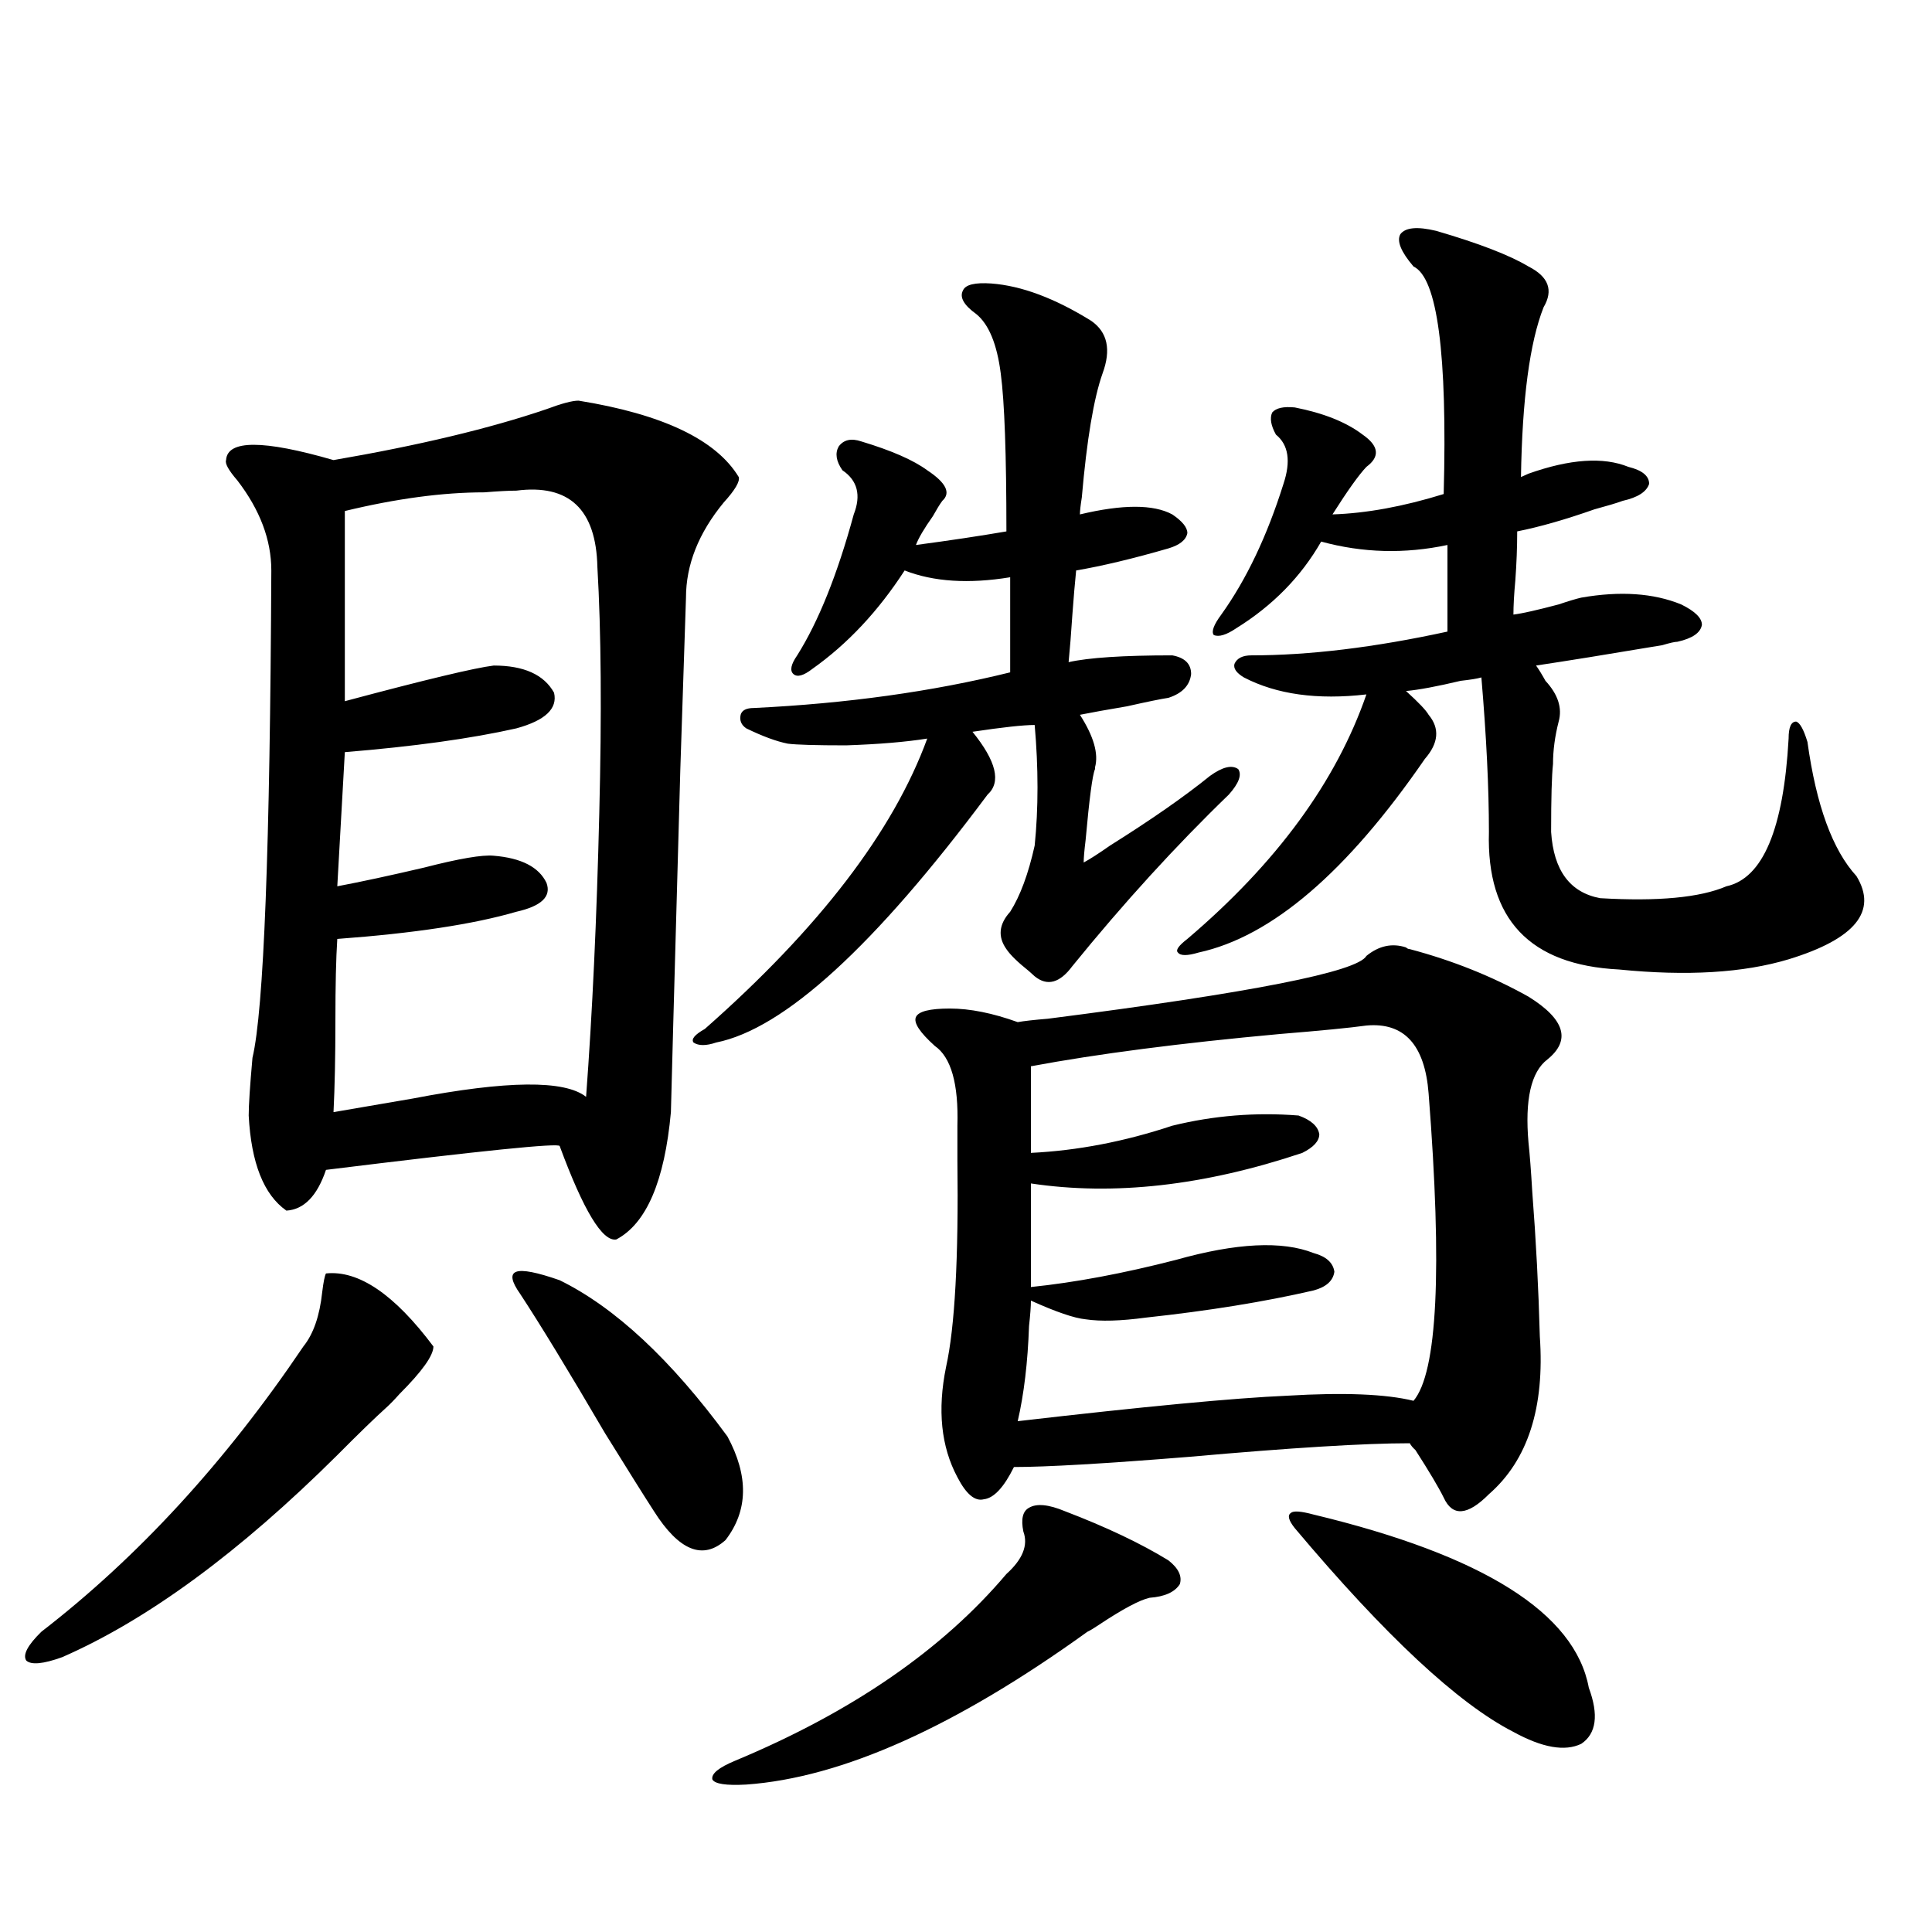 <?xml version="1.0" encoding="utf-8"?>
<!-- Generator: Adobe Illustrator 16.0.0, SVG Export Plug-In . SVG Version: 6.00 Build 0)  -->
<!DOCTYPE svg PUBLIC "-//W3C//DTD SVG 1.1//EN" "http://www.w3.org/Graphics/SVG/1.1/DTD/svg11.dtd">
<svg version="1.1" id="图层_1" xmlns="http://www.w3.org/2000/svg" xmlns:xlink="http://www.w3.org/1999/xlink" x="0px" y="0px"
	 width="1000px" height="1000px" viewBox="0 0 1000 1000" enable-background="new 0 0 1000 1000" xml:space="preserve">
<path d="M168.728,659.133c16.905-1.758,35.441,10.85,55.608,37.793c0,4.697-5.854,12.896-17.561,24.609
	c-2.606,2.939-4.878,5.273-6.829,7.031c-5.854,5.273-14.313,13.486-25.365,24.609c-50.73,50.4-98.214,85.254-142.436,104.59
	c-9.756,3.516-15.944,4.093-18.536,1.758c-1.951-2.938,0.641-7.91,7.805-14.941c50.075-38.672,95.272-87.891,135.606-147.656
	c5.198-6.44,8.445-15.82,9.756-28.125C167.417,663.527,168.072,660.314,168.728,659.133z M299.456,207.375
	c43.566,7.031,71.218,20.215,82.925,39.551c0.641,2.349-1.951,6.743-7.805,13.184c-13.018,15.82-19.512,32.231-19.512,49.219
	c0,0.591-0.976,30.186-2.927,88.77c-3.262,116.606-4.878,175.781-4.878,177.539c-3.262,35.747-12.683,57.72-28.292,65.918
	c-7.164,1.182-16.92-14.941-29.268-48.34c0-1.758-40.334,2.349-120.973,12.305c-4.558,13.486-11.387,20.518-20.487,21.094
	c-11.707-8.198-18.216-24.609-19.512-49.219c0-5.273,0.641-15.229,1.951-29.883c5.854-24.609,9.101-108.682,9.756-252.246
	c0-15.82-5.854-31.338-17.561-46.582c-4.558-5.273-6.509-8.789-5.854-10.547c0.641-10.547,19.177-10.547,55.608,0
	c44.222-7.607,80.974-16.396,110.241-26.367C290.676,208.845,296.194,207.375,299.456,207.375z M267.262,253.957
	c-3.902,0-9.436,0.303-16.585,0.879c-21.463,0-45.532,3.228-72.193,9.668v98.438c41.615-11.123,67.315-17.275,77.071-18.457
	c15.609,0,26.006,4.697,31.219,14.063c1.951,8.213-4.558,14.365-19.512,18.457c-23.414,5.273-53.017,9.38-88.778,12.305
	l-3.902,69.434c12.348-2.334,27.316-5.562,44.877-9.668c18.201-4.683,30.243-6.729,36.097-6.152
	c14.299,1.182,23.414,5.864,27.316,14.063c2.592,7.031-2.606,12.017-15.609,14.941c-22.118,6.455-53.017,11.138-92.681,14.063
	c-0.655,9.971-0.976,24.033-0.976,42.188c0,18.76-0.335,34.58-0.976,47.461c10.396-1.758,24.055-4.092,40.975-7.031
	c48.779-9.365,78.688-9.668,89.754-0.879c3.247-43.354,5.519-92.285,6.829-146.777c1.296-51.553,0.976-94.043-0.976-127.441
	C308.557,263.625,294.578,250.441,267.262,253.957z M269.213,669.68c-4.558-6.44-5.213-10.244-1.951-11.426
	c3.247-1.167,10.731,0.303,22.438,4.395c28.612,14.063,57.56,41.021,86.827,80.859c11.052,20.518,10.731,38.384-0.976,53.613
	c-11.707,10.547-24.069,5.576-37.072-14.941c-4.558-7.031-13.018-20.503-25.365-40.43C294.243,709.533,279.609,685.5,269.213,669.68
	z M558.962,369.973c7.149,11.138,9.756,20.215,7.805,27.246v0.879c-1.311,2.939-2.927,15.244-4.878,36.914
	c-0.655,5.273-0.976,9.092-0.976,11.426c3.247-1.758,7.805-4.683,13.658-8.789c21.463-13.472,38.688-25.488,51.706-36.035
	c6.494-4.683,11.372-5.85,14.634-3.516c1.951,2.939,0.32,7.334-4.878,13.184c-27.316,26.367-54.313,55.962-80.974,88.77
	c-6.509,8.789-13.018,10.547-19.512,5.273c-0.655-0.576-1.631-1.455-2.927-2.637c-5.854-4.683-9.756-8.486-11.707-11.426
	c-4.558-6.44-3.902-12.881,1.951-19.336c5.198-8.198,9.421-19.624,12.683-34.277c1.951-19.336,1.951-40.127,0-62.402
	c-5.854,0-16.585,1.182-32.194,3.516c12.348,15.244,14.954,26.079,7.805,32.52c-58.535,78.525-105.363,121.289-140.484,128.32
	c-5.213,1.758-9.115,1.758-11.707,0c-1.311-1.758,0.641-4.092,5.854-7.031c59.176-52.144,97.559-102.241,115.119-150.293
	c-11.066,1.758-25.045,2.939-41.95,3.516c-15.609,0-25.7-0.288-30.243-0.879c-5.854-1.167-13.018-3.804-21.463-7.91
	c-2.606-1.758-3.582-4.092-2.927-7.031c0.641-2.334,2.927-3.516,6.829-3.516c48.124-2.334,92.346-8.486,132.68-18.457v-49.219
	c-21.463,3.516-39.679,2.349-54.633-3.516c-13.658,21.094-29.603,38.096-47.804,50.977c-4.558,3.516-7.805,4.395-9.756,2.637
	s-1.311-4.971,1.951-9.668c11.052-17.578,20.808-41.885,29.268-72.949c3.902-9.956,1.951-17.578-5.854-22.852
	c-3.262-4.683-3.902-8.789-1.951-12.305c2.592-3.516,6.494-4.395,11.707-2.637c15.609,4.697,26.981,9.668,34.146,14.941
	c9.756,6.455,12.348,11.729,7.805,15.82c-1.311,1.758-2.927,4.395-4.878,7.91c-4.558,6.455-7.484,11.426-8.78,14.941
	c17.561-2.334,33.17-4.683,46.828-7.031c0-39.839-0.976-67.085-2.927-81.738c-1.951-15.229-6.188-25.488-12.683-30.762
	c-6.509-4.683-8.78-8.789-6.829-12.305c1.296-2.925,6.174-4.092,14.634-3.516c15.609,1.182,32.835,7.622,51.706,19.336
	c8.445,5.864,10.396,14.941,5.854,27.246c-4.558,12.896-8.14,34.277-10.731,64.16c-0.655,4.106-0.976,7.031-0.976,8.789
	c22.104-5.273,38.048-5.273,47.804,0c5.198,3.516,7.805,6.743,7.805,9.668c-0.655,3.516-3.902,6.152-9.756,7.91
	c-18.216,5.273-34.146,9.092-47.804,11.426c-0.655,6.455-1.311,14.063-1.951,22.852c-0.655,9.971-1.311,18.169-1.951,24.609
	c10.396-2.334,28.292-3.516,53.657-3.516c6.494,1.182,9.756,4.395,9.756,9.668c-0.655,5.864-4.558,9.971-11.707,12.305
	c-3.902,0.591-11.066,2.061-21.463,4.395C572.94,367.336,564.815,368.806,558.962,369.973z M551.157,782.18
	c21.463,8.213,39.344,16.699,53.657,25.488c5.198,4.106,7.149,8.213,5.854,12.305c-2.606,4.106-7.805,6.455-15.609,7.031
	c-5.213,1.168-13.993,5.851-26.341,14.063c-2.606,1.758-4.558,2.926-5.854,3.516c-68.291,49.219-127.161,75.586-176.581,79.102
	c-10.411,0.577-16.265-0.302-17.561-2.637c-0.655-2.938,3.247-6.152,11.707-9.668c60.486-25.199,107.314-57.431,140.484-96.68
	c8.445-7.607,11.372-14.941,8.78-21.973c-1.311-6.44-0.335-10.547,2.927-12.305C536.523,778.088,542.697,778.664,551.157,782.18z
	 M729.689,491.262c22.104,5.864,42.591,14.063,61.462,24.609c18.856,11.729,22.104,22.563,9.756,32.52
	c-8.46,6.455-11.707,20.806-9.756,43.066c0.641,5.864,1.296,14.365,1.951,25.488c1.951,25.2,3.247,50.098,3.902,74.707
	c2.592,36.914-6.188,64.16-26.341,81.738c-11.066,11.138-18.871,11.729-23.414,1.758c-2.606-5.273-7.484-13.472-14.634-24.609
	c-1.311-1.167-2.286-2.334-2.927-3.516c-23.414,0-61.462,2.349-114.144,7.031c-43.581,3.516-73.824,5.273-90.729,5.273
	c-5.213,10.547-10.411,16.123-15.609,16.699c-4.558,1.182-9.115-2.637-13.658-11.426c-8.46-15.82-10.411-34.854-5.854-57.129
	c4.543-20.503,6.494-56.25,5.854-107.227c0-8.198,0-14.063,0-17.578c0.641-21.67-3.262-35.444-11.707-41.309
	c-7.805-7.031-11.066-12.002-9.756-14.941c1.296-2.925,7.149-4.395,17.561-4.395c10.396,0,22.104,2.349,35.121,7.031
	c3.247-0.576,8.445-1.167,15.609-1.758c105.363-13.472,160.316-24.307,164.874-32.52c6.494-5.273,13.323-6.729,20.487-4.395
	C728.379,490.974,729.034,491.262,729.689,491.262z M707.251,530.813c-8.46,1.182-23.414,2.637-44.877,4.395
	c-51.386,4.697-94.312,10.259-128.777,16.699v44.824c24.055-1.167,48.444-5.85,73.169-14.063
	c21.463-5.273,43.246-7.031,65.364-5.273c6.494,2.349,10.076,5.576,10.731,9.668c0,3.516-2.927,6.743-8.78,9.668
	c-50.73,17.002-97.559,22.275-140.484,15.82v53.613c22.759-2.334,47.804-7.031,75.12-14.063c31.219-8.789,54.953-9.956,71.218-3.516
	c6.494,1.758,10.076,4.985,10.731,9.668c-0.655,4.697-4.237,7.91-10.731,9.668c-25.365,5.864-54.313,10.547-86.827,14.063
	c-13.018,1.758-23.414,2.061-31.219,0.879c-5.854-0.576-15.289-3.804-28.292-9.668c0,2.939-0.335,7.334-0.976,13.184
	c-0.655,18.76-2.606,35.156-5.854,49.219c65.685-7.607,112.192-12.002,139.509-13.184c29.268-1.758,51.051-0.879,65.364,2.637
	c12.348-14.639,14.954-67.676,7.805-159.082C737.494,540.783,726.763,529.055,707.251,530.813z M743.348,119.484
	c22.104,6.455,38.048,12.607,47.804,18.457c10.396,5.273,13.003,12.305,7.805,21.094c-7.164,18.169-11.066,47.461-11.707,87.891
	c1.296-0.576,2.592-1.167,3.902-1.758c21.463-7.607,38.688-8.789,51.706-3.516c7.149,1.758,10.731,4.697,10.731,8.789
	c-1.311,4.106-5.854,7.031-13.658,8.789c-3.262,1.182-8.14,2.637-14.634,4.395c-14.969,5.273-28.292,9.092-39.999,11.426
	c0,8.213-0.335,16.699-0.976,25.488c-0.655,7.031-0.976,12.896-0.976,17.578c4.543-0.576,12.348-2.334,23.414-5.273
	c5.198-1.758,9.101-2.925,11.707-3.516c20.152-3.516,37.393-2.334,51.706,3.516c7.149,3.516,10.731,7.031,10.731,10.547
	c-0.655,4.106-4.878,7.031-12.683,8.789c-1.311,0-3.902,0.591-7.805,1.758c-27.972,4.697-49.755,8.213-65.364,10.547
	c1.296,1.758,2.927,4.395,4.878,7.91c6.494,7.031,8.78,14.063,6.829,21.094c-1.951,7.622-2.927,14.941-2.927,21.973
	c-0.655,5.864-0.976,17.578-0.976,35.156c1.296,19.927,9.756,31.353,25.365,34.277c29.908,1.758,51.706-0.288,65.364-6.152
	c18.856-4.092,29.588-29.58,32.194-76.465c0-5.85,1.296-8.789,3.902-8.789c1.951,0.591,3.902,4.106,5.854,10.547
	c4.543,32.822,13.003,55.962,25.365,69.434c11.052,18.169-0.655,32.52-35.121,43.066c-23.414,7.031-52.682,8.789-87.803,5.273
	c-46.188-2.334-68.626-26.064-67.315-71.191c0-22.852-1.311-49.507-3.902-79.98c-1.951,0.591-5.533,1.182-10.731,1.758
	c-12.362,2.939-21.798,4.697-28.292,5.273c6.494,5.864,10.396,9.971,11.707,12.305c5.854,7.031,5.198,14.653-1.951,22.852
	c-40.334,58.599-79.357,91.997-117.07,100.195c-5.854,1.758-9.436,1.758-10.731,0c-1.311-1.167,0.32-3.516,4.878-7.031
	c46.173-39.248,77.071-81.436,92.681-126.563c-25.365,2.939-46.508,0-63.413-8.789c-3.902-2.334-5.533-4.683-4.878-7.031
	c1.296-2.925,4.223-4.395,8.78-4.395c29.908,0,63.733-4.092,101.461-12.305v-44.824c-22.118,4.697-43.901,4.106-65.364-1.758
	c-10.411,18.169-25.045,33.11-43.901,44.824c-5.213,3.516-9.115,4.697-11.707,3.516c-1.311-1.758,0-5.273,3.902-10.547
	c13.003-18.154,23.734-40.718,32.194-67.676c3.902-11.714,2.592-20.215-3.902-25.488c-2.606-4.683-3.262-8.486-1.951-11.426
	c1.951-2.334,5.854-3.213,11.707-2.637c14.954,2.939,26.661,7.622,35.121,14.063c8.445,5.864,9.101,11.426,1.951,16.699
	c-3.902,4.106-9.756,12.305-17.561,24.609c17.561-0.576,36.737-4.092,57.56-10.547c1.951-72.646-3.262-111.909-15.609-117.773
	c-6.509-7.607-8.78-13.184-6.829-16.699C727.403,117.727,733.592,117.15,743.348,119.484z M670.179,790.969
	c-3.262-4.092-3.902-6.729-1.951-7.91c1.296-1.167,5.198-0.879,11.707,0.879c87.803,21.094,135.271,50.977,142.436,89.648
	c5.198,14.063,3.902,23.73-3.902,29.004c-8.46,4.093-20.167,2.047-35.121-6.152C754.72,881.785,717.007,846.629,670.179,790.969z"/>
</svg>
